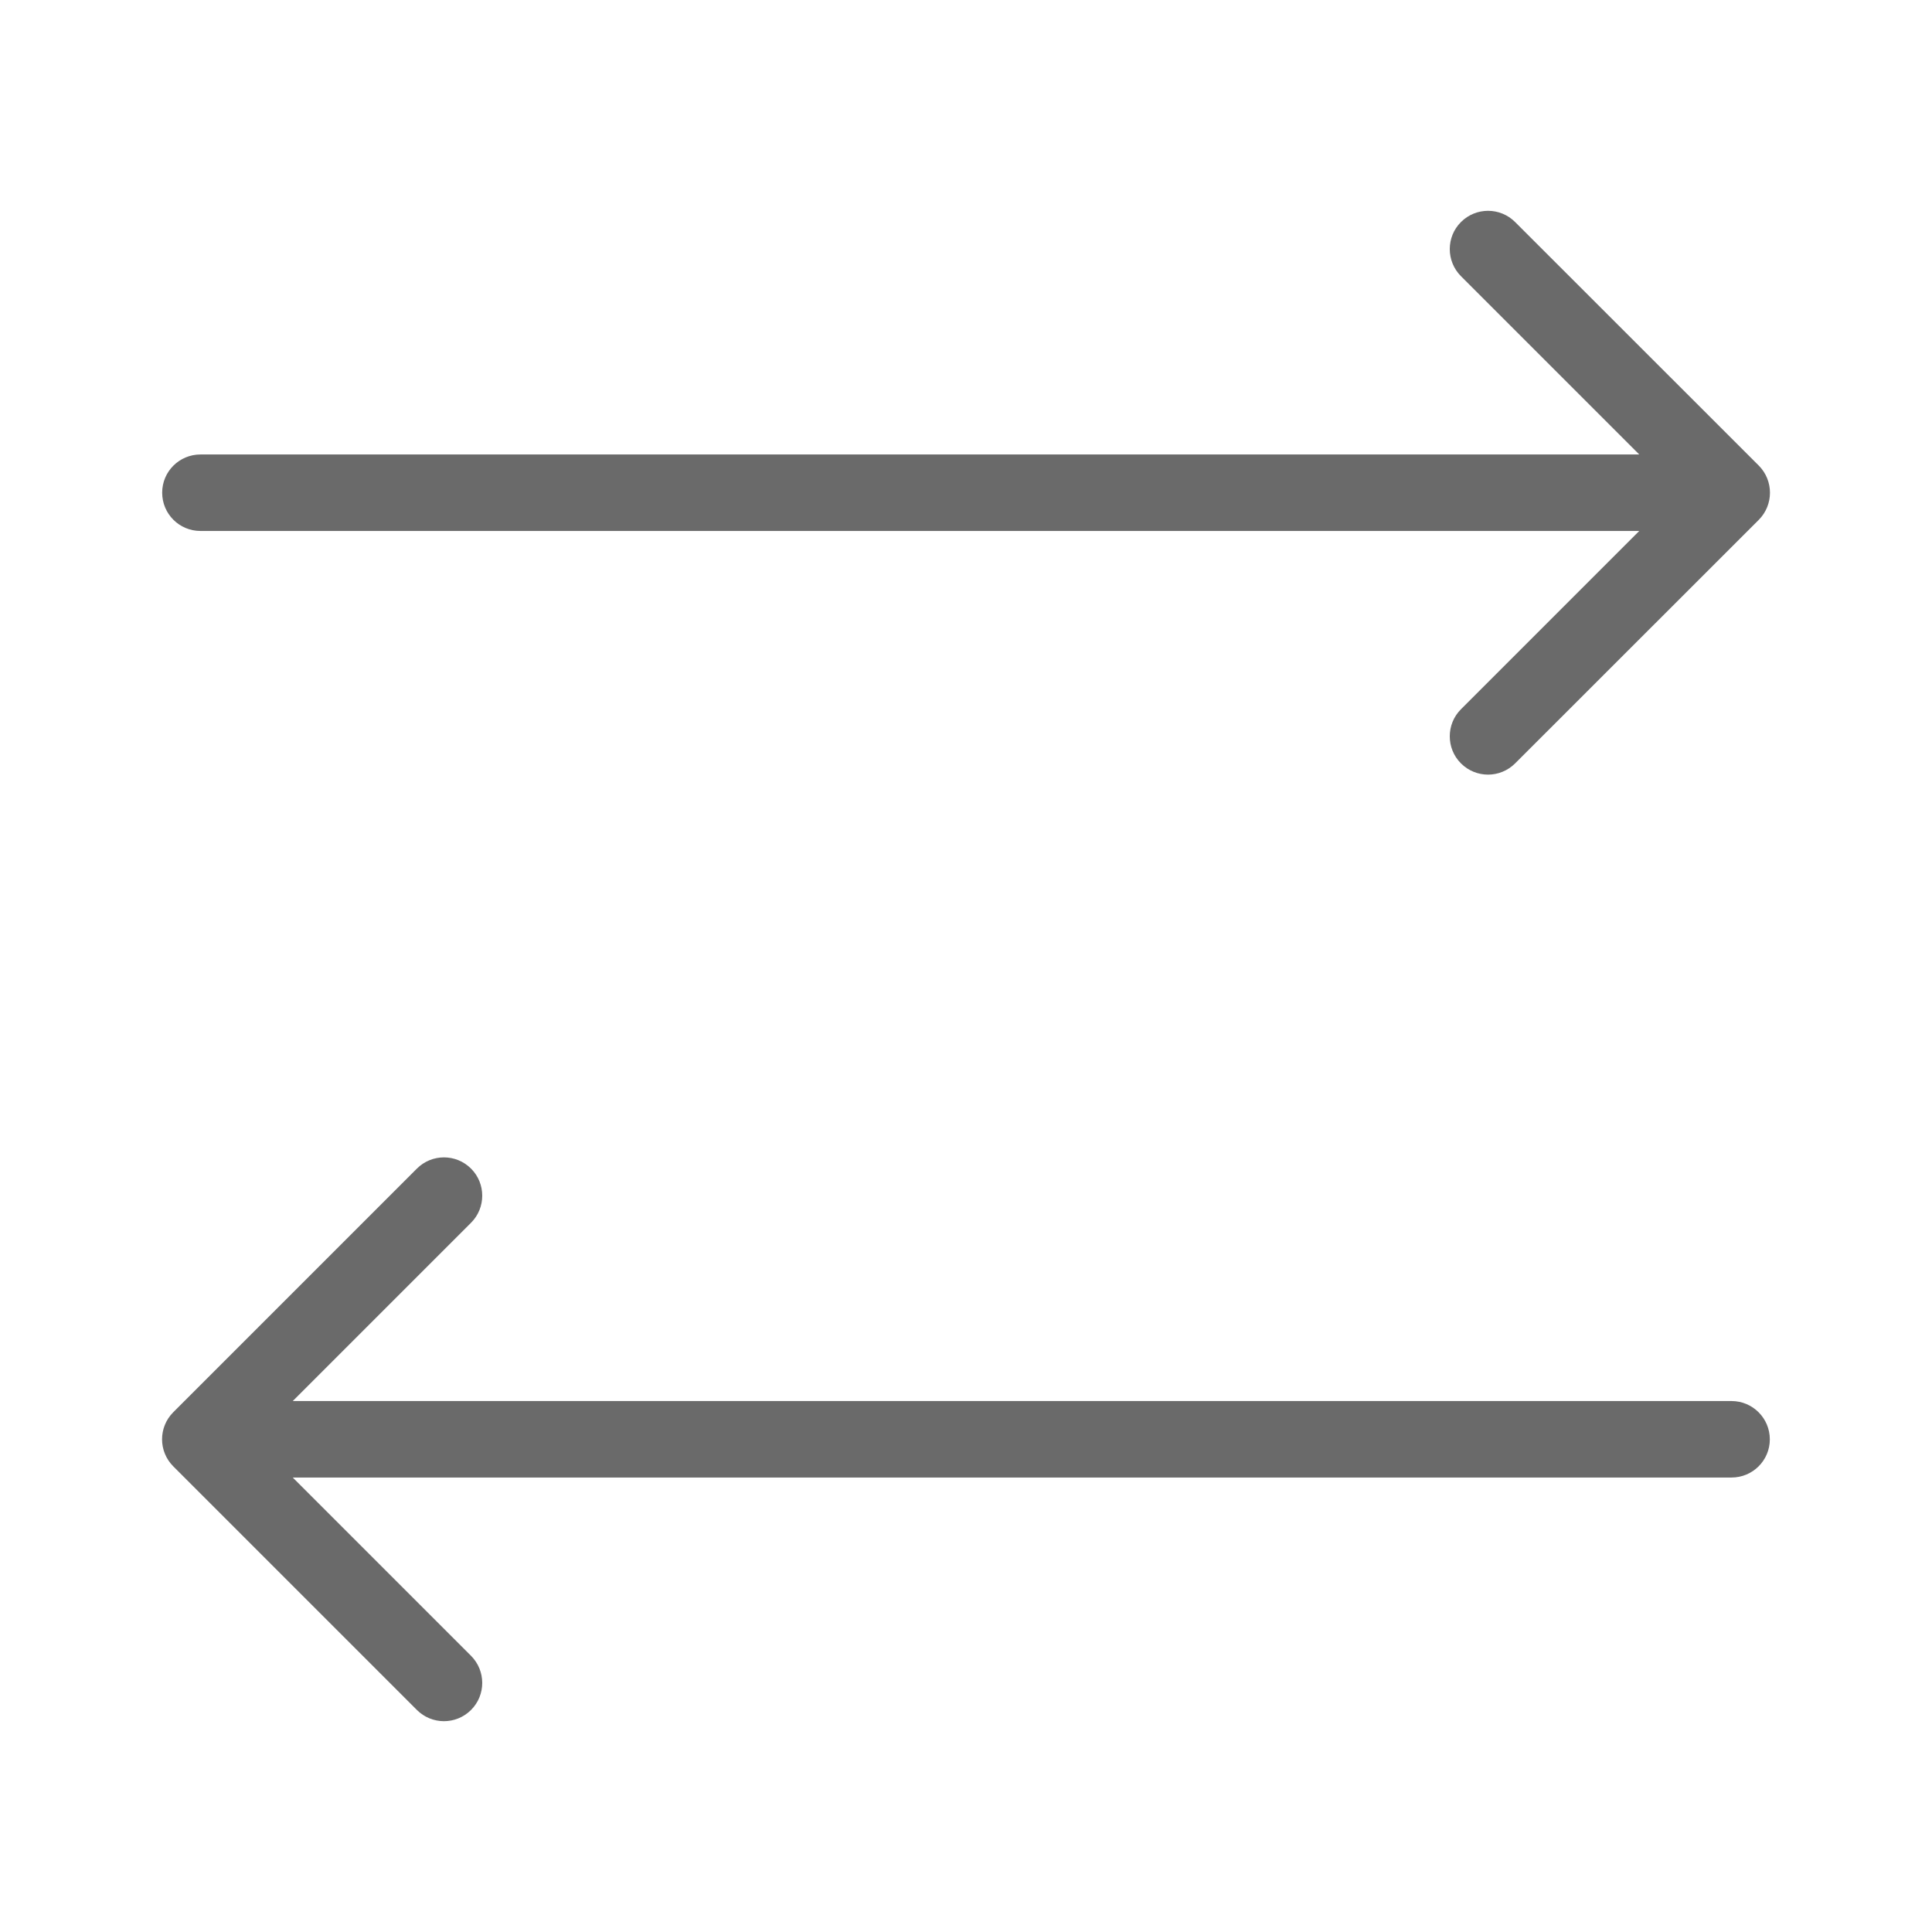 <svg width="17" height="17" viewBox="0 0 17 17" fill="none" xmlns="http://www.w3.org/2000/svg">
<path fill-rule="evenodd" clip-rule="evenodd" d="M3.668 10.283L1.525 12.426C1.393 12.558 1.393 12.771 1.525 12.903L3.668 15.046C3.8 15.178 4.013 15.178 4.145 15.046C4.276 14.915 4.276 14.702 4.145 14.57L2.576 13.001H15.236C15.422 13.001 15.573 12.851 15.573 12.665C15.573 12.479 15.422 12.328 15.236 12.328H2.576L4.145 10.759C4.276 10.628 4.276 10.414 4.145 10.283C4.013 10.151 3.8 10.151 3.668 10.283Z" fill="#6A6A6A"/>
<path fill-rule="evenodd" clip-rule="evenodd" d="M13.332 1.954L15.476 4.097C15.607 4.229 15.607 4.442 15.476 4.574L13.332 6.717C13.2 6.849 12.987 6.849 12.855 6.717C12.724 6.586 12.724 6.372 12.855 6.241L14.424 4.672H1.764C1.578 4.672 1.427 4.522 1.427 4.335C1.427 4.149 1.578 3.999 1.764 3.999H14.424L12.855 2.43C12.724 2.298 12.724 2.085 12.855 1.954C12.987 1.822 13.2 1.822 13.332 1.954Z" fill="#6A6A6A"/>
</svg>
